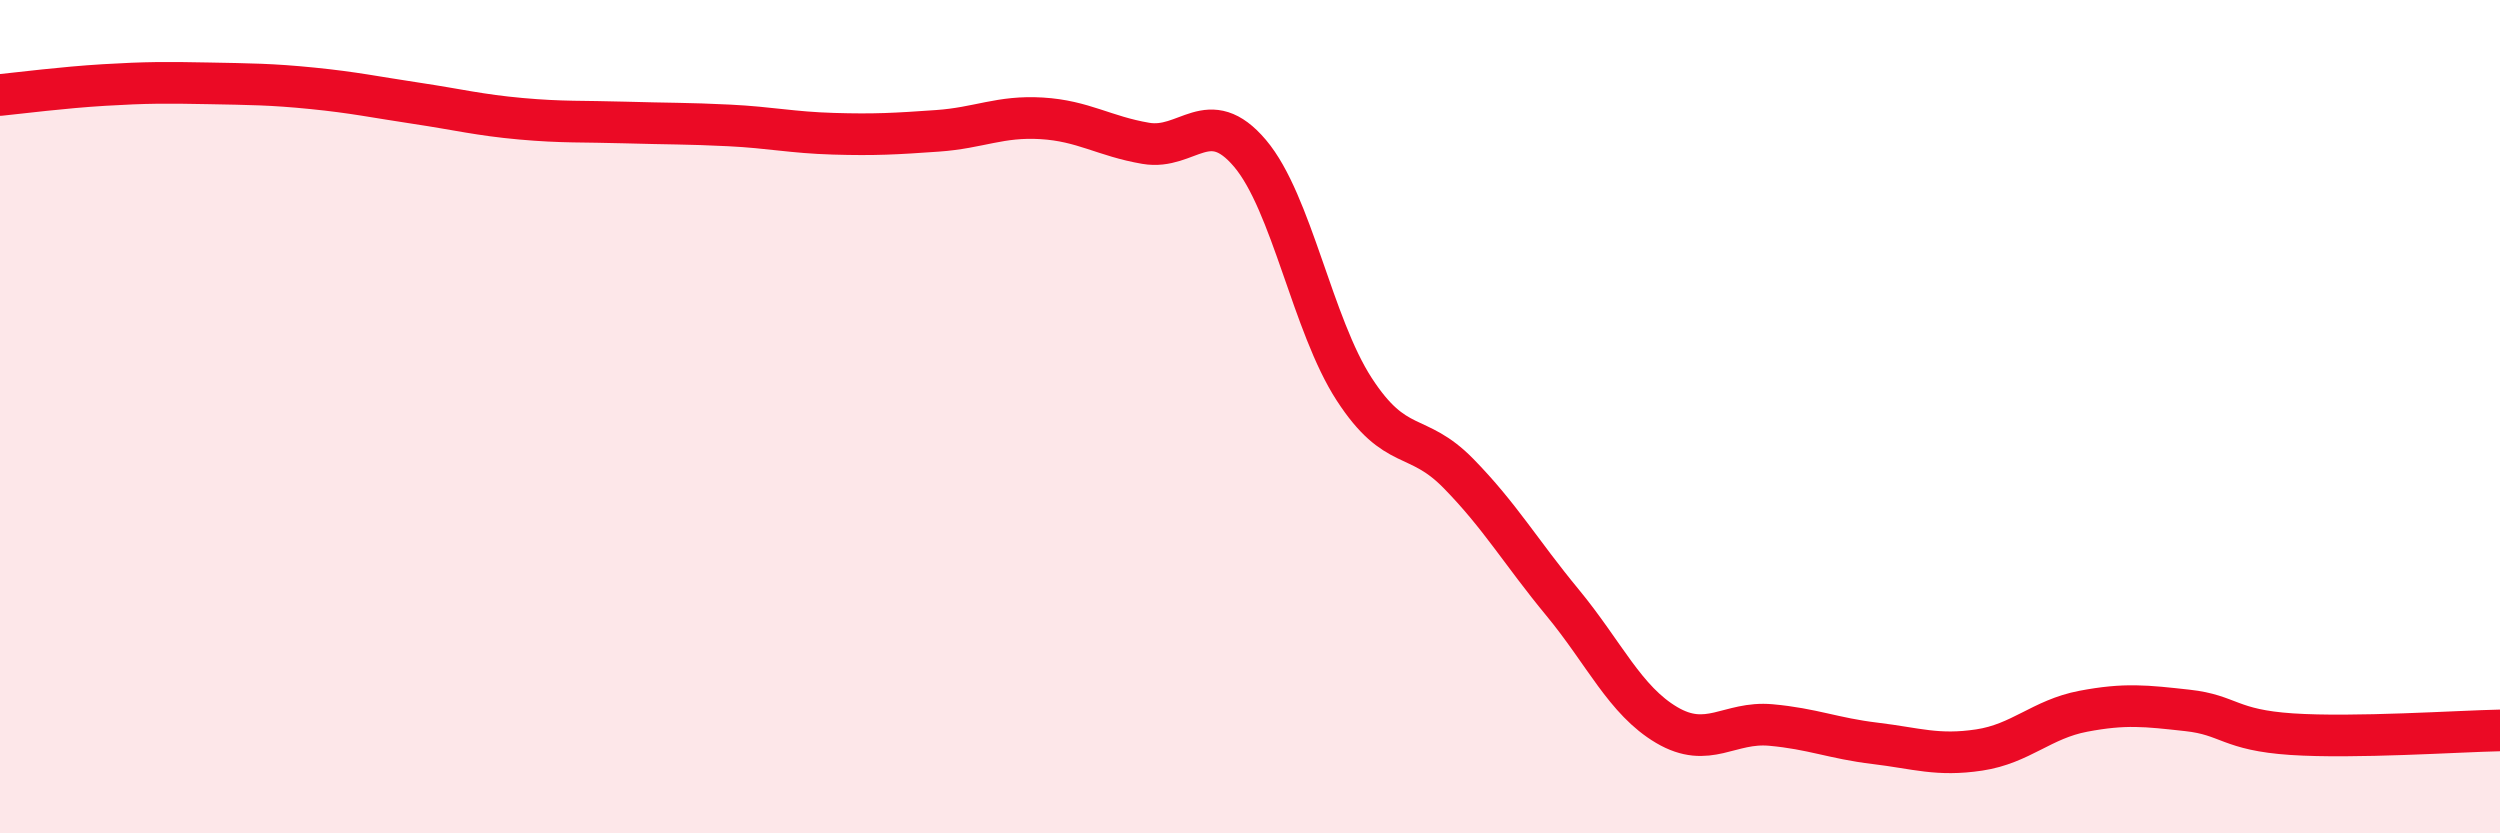 
    <svg width="60" height="20" viewBox="0 0 60 20" xmlns="http://www.w3.org/2000/svg">
      <path
        d="M 0,2.28 C 0.5,2.23 1.5,2.1 2.5,2.04 C 3.5,1.98 4,1.98 5,2 C 6,2.02 6.5,2.02 7.5,2.12 C 8.5,2.22 9,2.33 10,2.48 C 11,2.63 11.5,2.76 12.5,2.85 C 13.5,2.94 14,2.91 15,2.94 C 16,2.97 16.5,2.96 17.5,3.01 C 18.5,3.06 19,3.18 20,3.21 C 21,3.24 21.5,3.21 22.5,3.14 C 23.5,3.07 24,2.78 25,2.84 C 26,2.9 26.5,3.27 27.5,3.44 C 28.5,3.61 29,2.5 30,3.68 C 31,4.86 31.5,7.8 32.5,9.34 C 33.5,10.88 34,10.34 35,11.36 C 36,12.38 36.5,13.25 37.5,14.46 C 38.5,15.67 39,16.81 40,17.4 C 41,17.99 41.5,17.31 42.5,17.4 C 43.5,17.49 44,17.72 45,17.84 C 46,17.96 46.5,18.15 47.5,18 C 48.5,17.85 49,17.26 50,17.07 C 51,16.88 51.5,16.94 52.5,17.05 C 53.5,17.16 53.5,17.52 55,17.62 C 56.5,17.72 59,17.55 60,17.53L60 20L0 20Z"
        fill="#EB0A25"
        opacity="0.1"
        stroke-linecap="round"
        stroke-linejoin="round"
      />
      <path
        d="M 0,2.28 C 0.5,2.23 1.5,2.1 2.5,2.04 C 3.5,1.98 4,1.98 5,2 C 6,2.02 6.5,2.02 7.5,2.12 C 8.5,2.22 9,2.33 10,2.48 C 11,2.63 11.5,2.76 12.5,2.85 C 13.5,2.94 14,2.91 15,2.94 C 16,2.97 16.5,2.96 17.5,3.01 C 18.5,3.06 19,3.18 20,3.21 C 21,3.24 21.5,3.21 22.5,3.14 C 23.5,3.07 24,2.78 25,2.84 C 26,2.9 26.5,3.27 27.5,3.44 C 28.5,3.61 29,2.5 30,3.68 C 31,4.86 31.5,7.8 32.5,9.34 C 33.5,10.88 34,10.34 35,11.36 C 36,12.38 36.5,13.25 37.5,14.46 C 38.5,15.67 39,16.81 40,17.4 C 41,17.99 41.5,17.31 42.5,17.4 C 43.5,17.49 44,17.72 45,17.84 C 46,17.96 46.5,18.15 47.5,18 C 48.5,17.85 49,17.26 50,17.07 C 51,16.88 51.5,16.94 52.5,17.05 C 53.5,17.16 53.5,17.52 55,17.62 C 56.5,17.72 59,17.55 60,17.53"
        stroke="#EB0A25"
        stroke-width="1"
        fill="none"
        stroke-linecap="round"
        stroke-linejoin="round"
      />
    </svg>
  